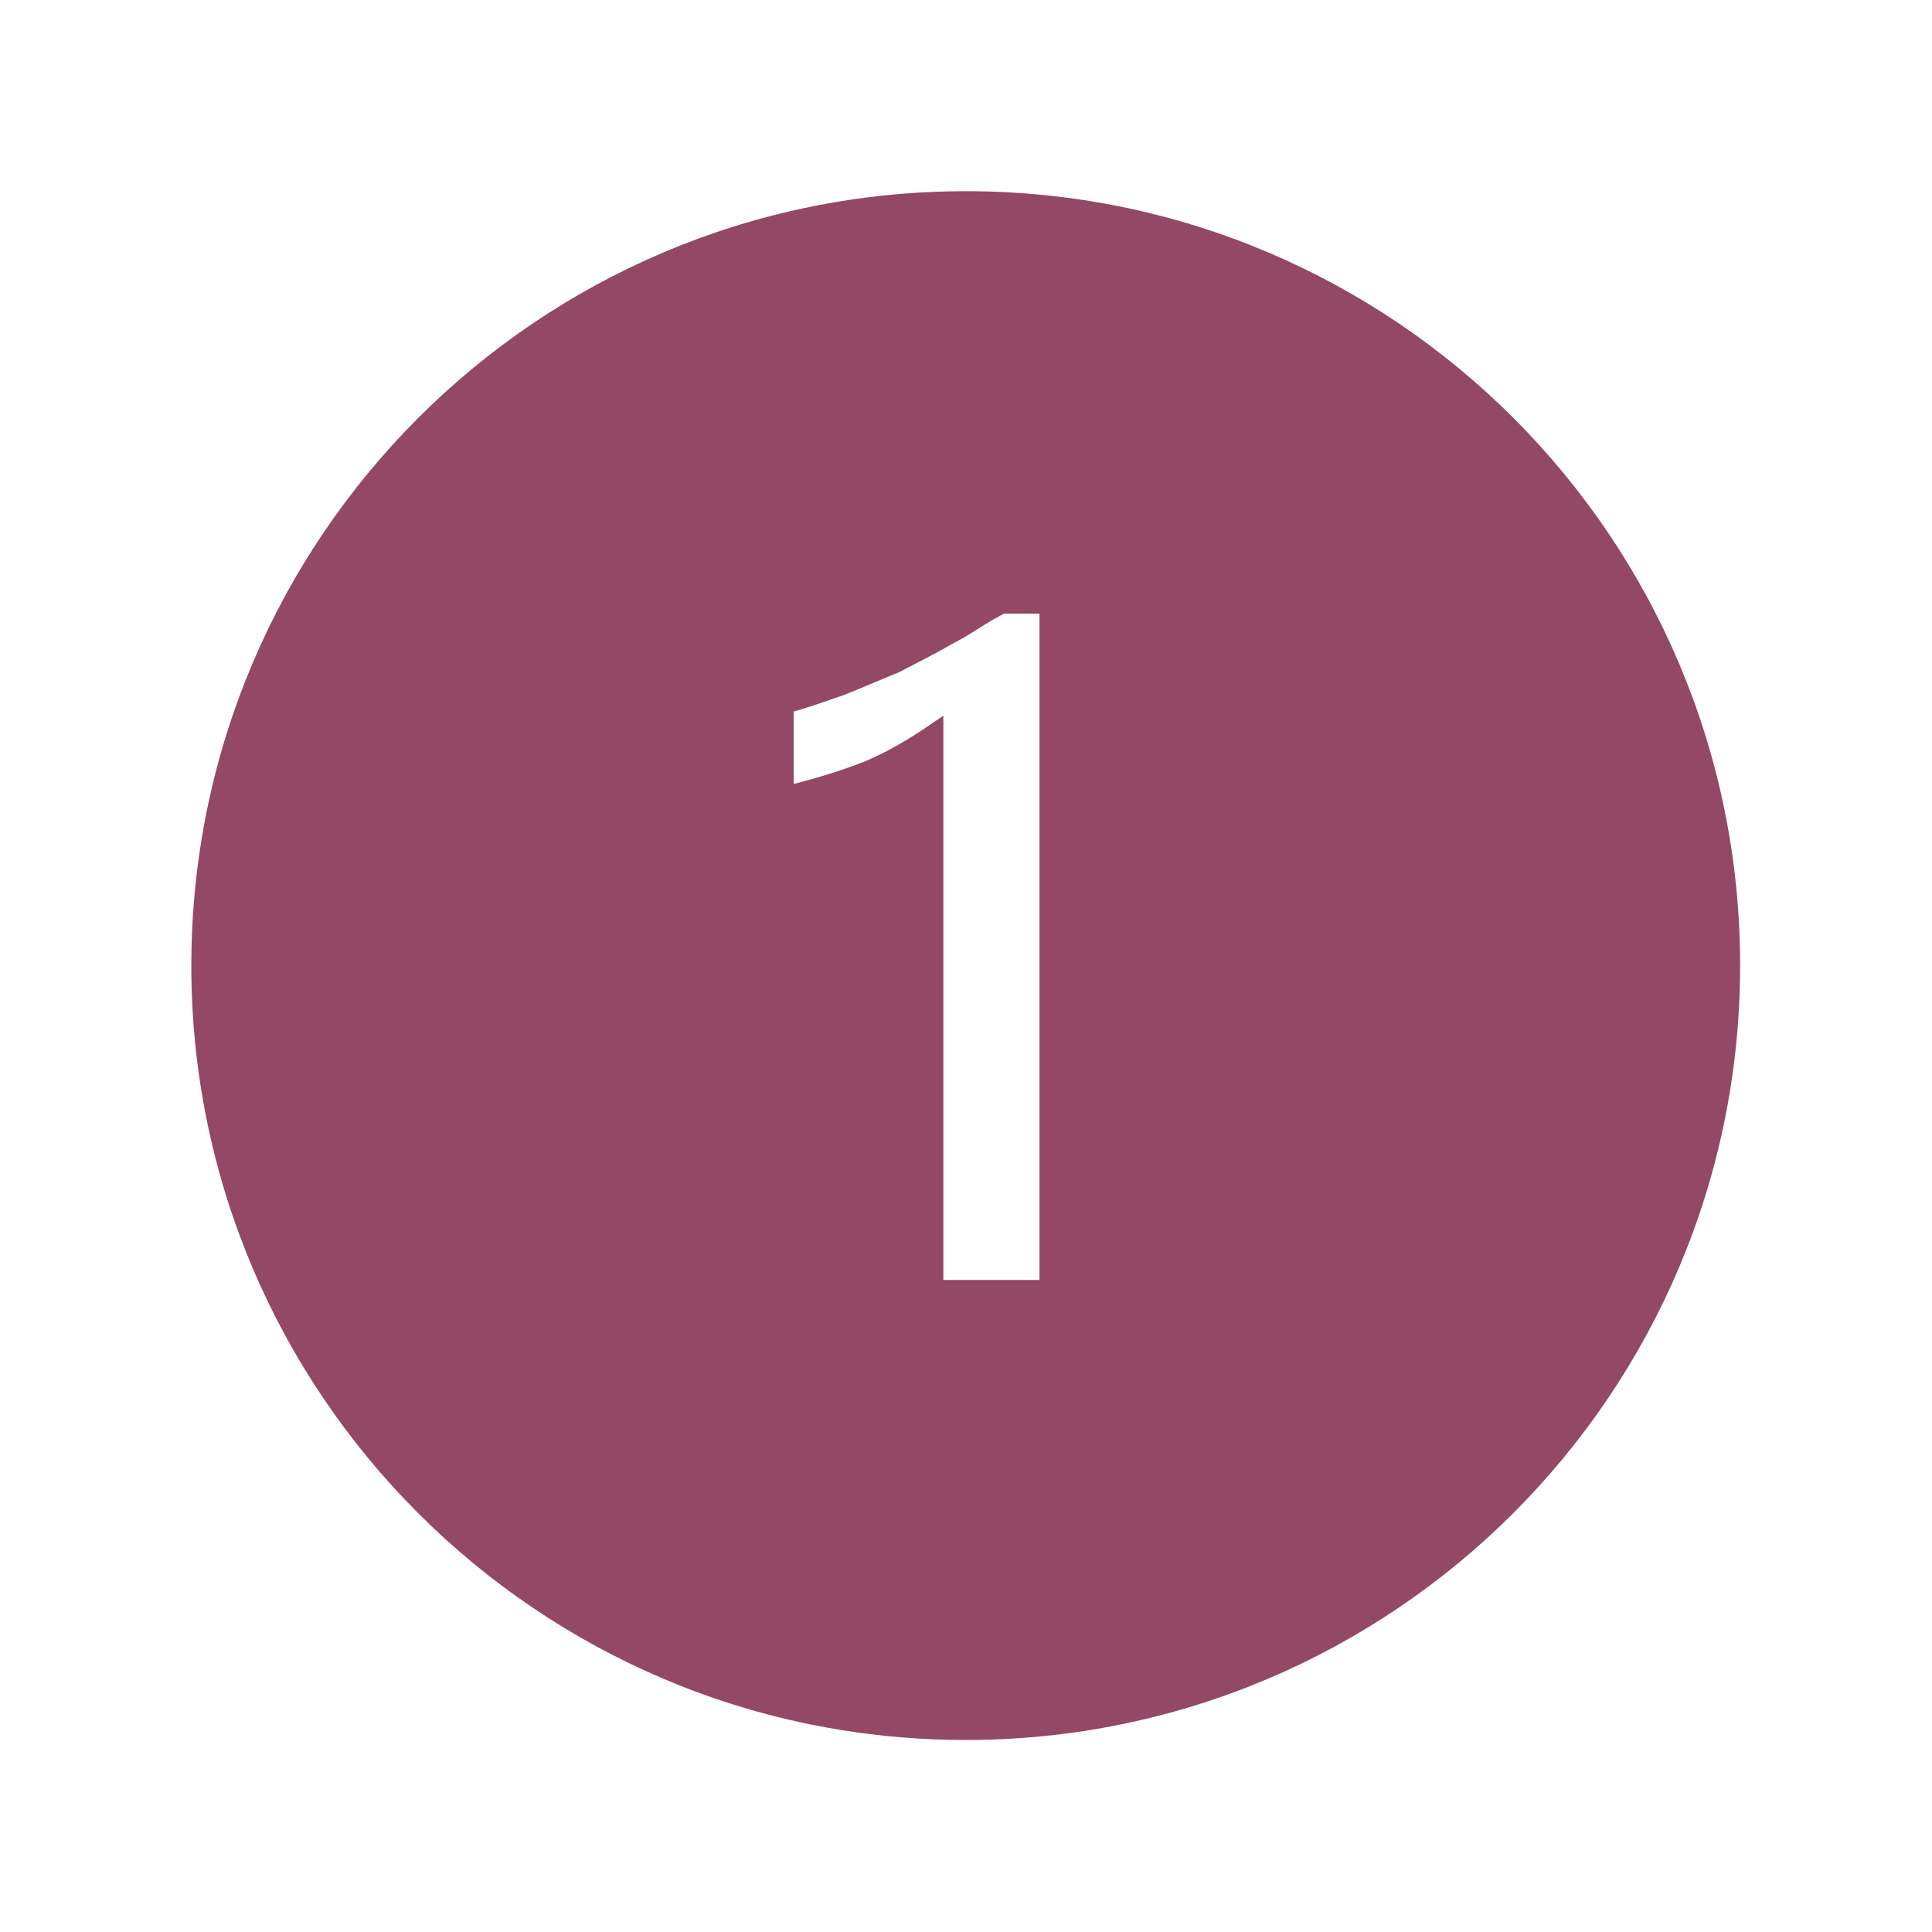 <?xml version="1.0" encoding="UTF-8"?>
<svg xmlns="http://www.w3.org/2000/svg" xmlns:xlink="http://www.w3.org/1999/xlink" width="45" height="45" xml:space="preserve" overflow="hidden">
  <g transform="translate(-76 -287)">
    <path d="M98.493 291.688C88.661 291.688 80.691 299.658 80.691 309.49 80.691 319.322 88.661 327.293 98.493 327.293 108.326 327.293 116.296 319.322 116.296 309.49 116.296 309.49 116.296 309.489 116.296 309.488 116.299 299.661 108.335 291.691 98.507 291.688 98.503 291.688 98.498 291.688 98.493 291.688ZM100.446 317.047 97.738 317.047 97.738 304.114C97.51 304.27 97.268 304.42 97.014 304.565 96.76 304.71 96.498 304.84 96.228 304.954 95.937 305.068 95.631 305.175 95.31 305.273 94.989 305.372 94.636 305.468 94.252 305.561L94.252 303.398C94.511 303.325 94.747 303.252 94.96 303.18 95.172 303.107 95.382 303.035 95.591 302.962 95.797 302.879 96.005 302.794 96.213 302.705 96.421 302.616 96.628 302.532 96.835 302.448 97.032 302.344 97.232 302.241 97.434 302.137 97.636 302.033 97.836 301.924 98.034 301.809 98.253 301.695 98.468 301.57 98.68 301.434 98.891 301.297 99.107 301.173 99.326 301.059L100.446 301.059Z" stroke="#934865" stroke-width="0.469" fill="#934865"></path>
  </g>
</svg>
